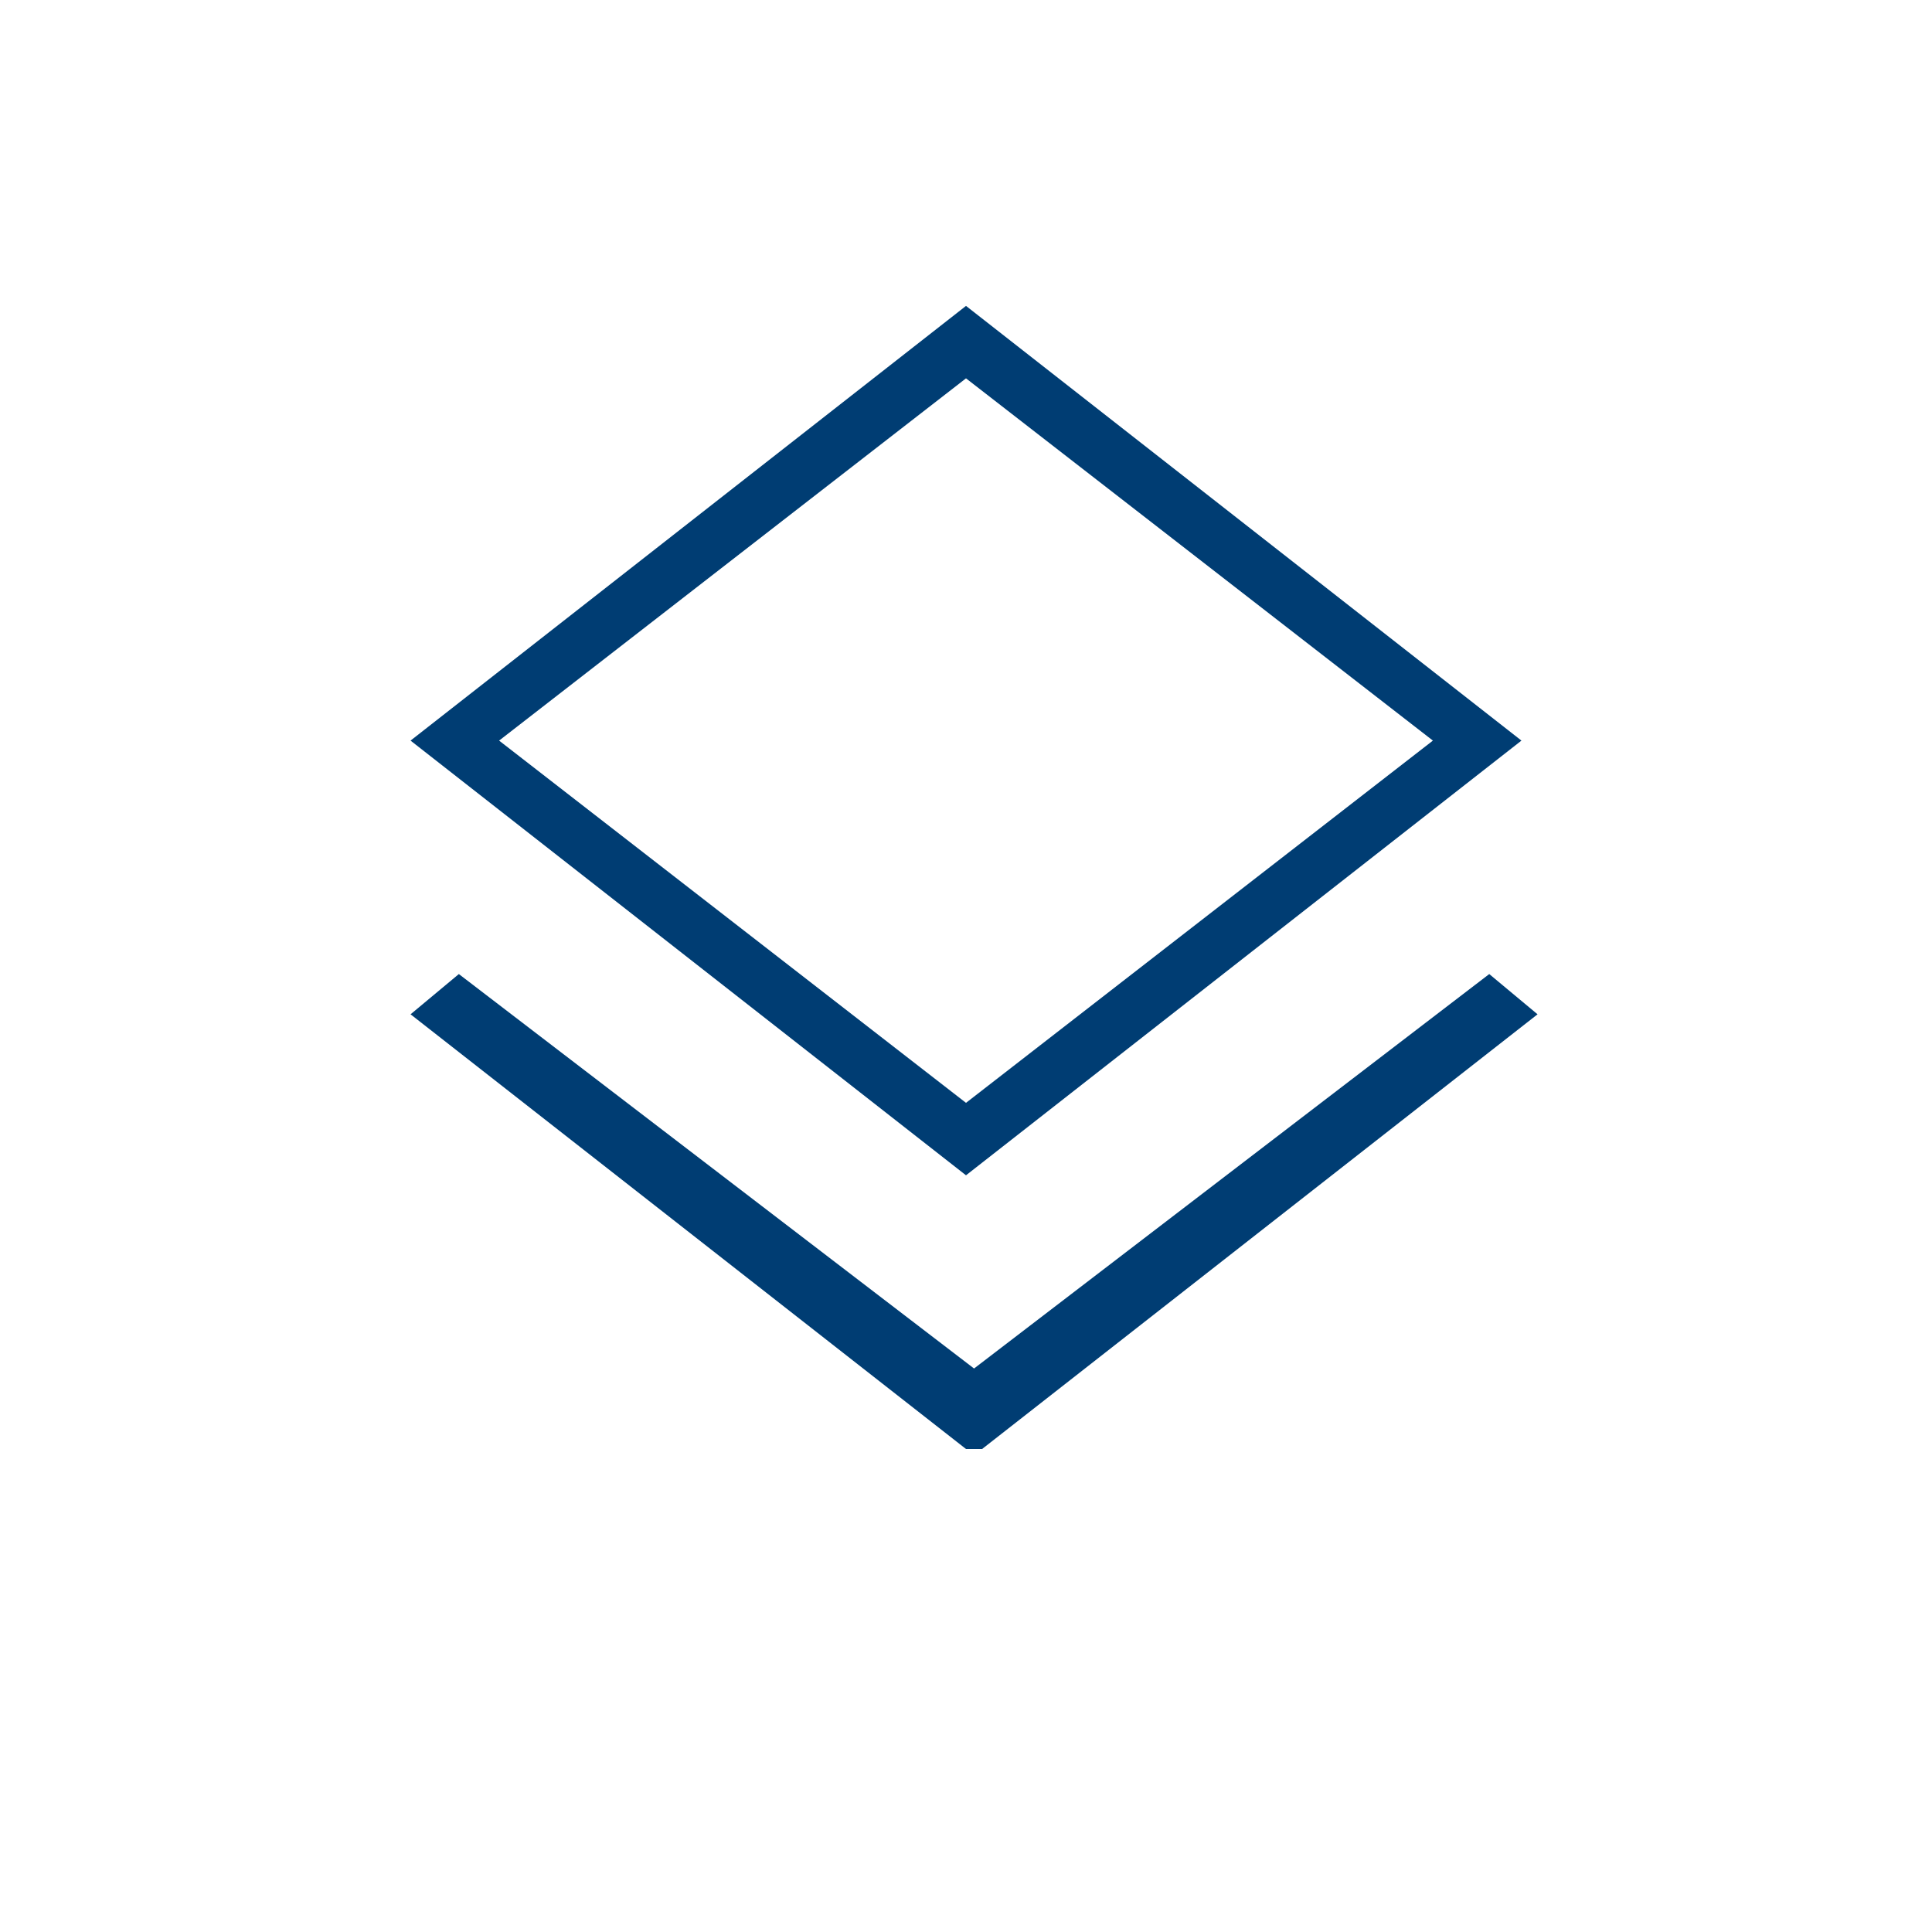 <?xml version="1.0" encoding="UTF-8"?>
<svg id="Layer_1" data-name="Layer 1" xmlns="http://www.w3.org/2000/svg" version="1.1" viewBox="0 0 24 24">
  <defs>
    <style>
      .cls-1 {
        fill: #003d73;
        stroke-width: 0px;
      }
    </style>
  </defs>
  <path class="cls-1" d="M12,18l-6.9-5.4.6-.5,6.4,4.9,6.4-4.9.6.5-6.9,5.4ZM12,14.6l-6.9-5.4,6.9-5.4,6.9,5.4-6.9,5.4ZM12,13.7l5.8-4.5-5.8-4.5-5.8,4.5,5.8,4.5Z"/>
</svg>
